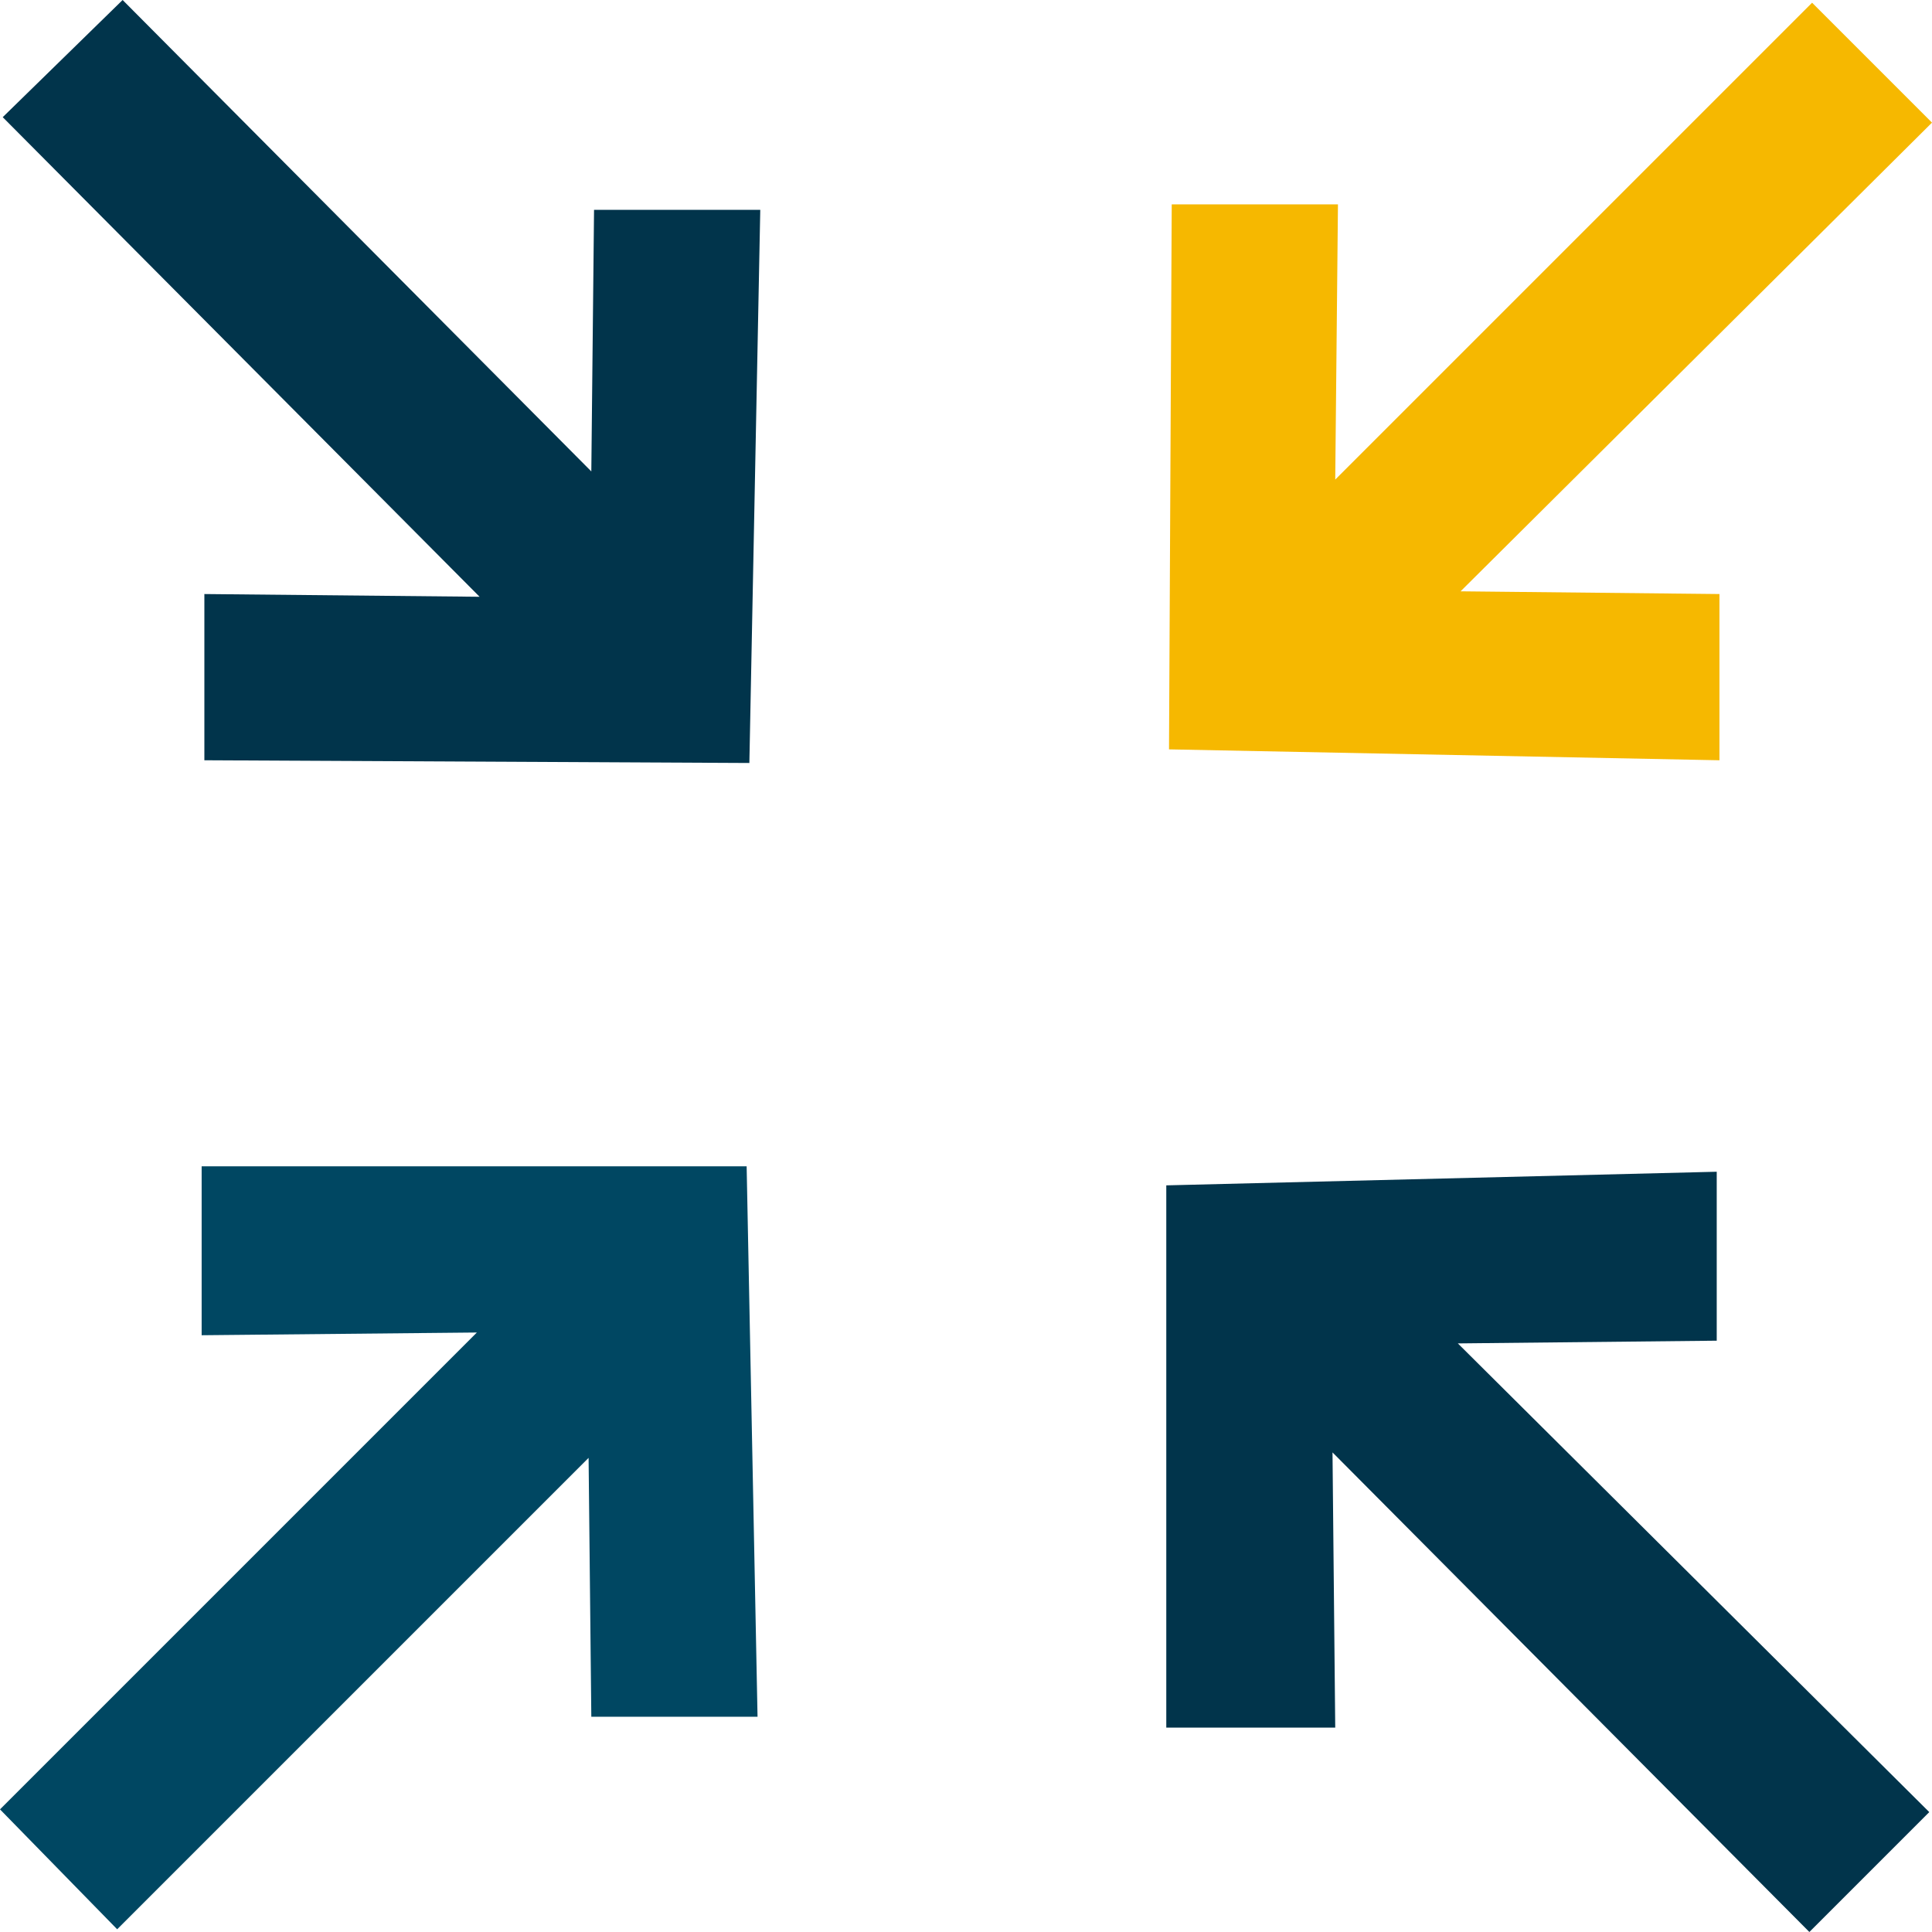 <?xml version="1.0" encoding="utf-8"?>
<svg xmlns="http://www.w3.org/2000/svg" id="Ebene_1" style="enable-background:new 0 0 70.9 70.9;" version="1.1" viewBox="0 0 70.9 70.9" x="0px" y="0px">
<style type="text/css">
	.st0{fill:#01344B;}
	.st1{fill:#F6B800;}
	.st2{fill:#004762;}
</style>
<polygon class="st0" points="27.9,7.7 21.8,7.7 21.7,17.3 4.5,0 0.1,4.3 17.6,21.9 7.5,21.8 7.5,27.9 27.5,28"/>
<polygon class="st0" points="63,43 63,49.2 53.5,49.3 70.8,66.5 66.4,70.9 48.9,53.3 49,63.4 42.8,63.4 42.8,43.5"/>
<polygon class="st1" points="63.1,27.9 63.1,21.8 53.6,21.7 70.9,4.5 66.5,0.1 49,17.6 49.1,7.5 43,7.5 42.9,27.5"/>
<polygon class="st2" points="27.8,63 21.7,63 21.6,53.5 4.3,70.8 0,66.4 17.5,48.9 7.4,49 7.4,42.8 27.4,42.8"/>
</svg>